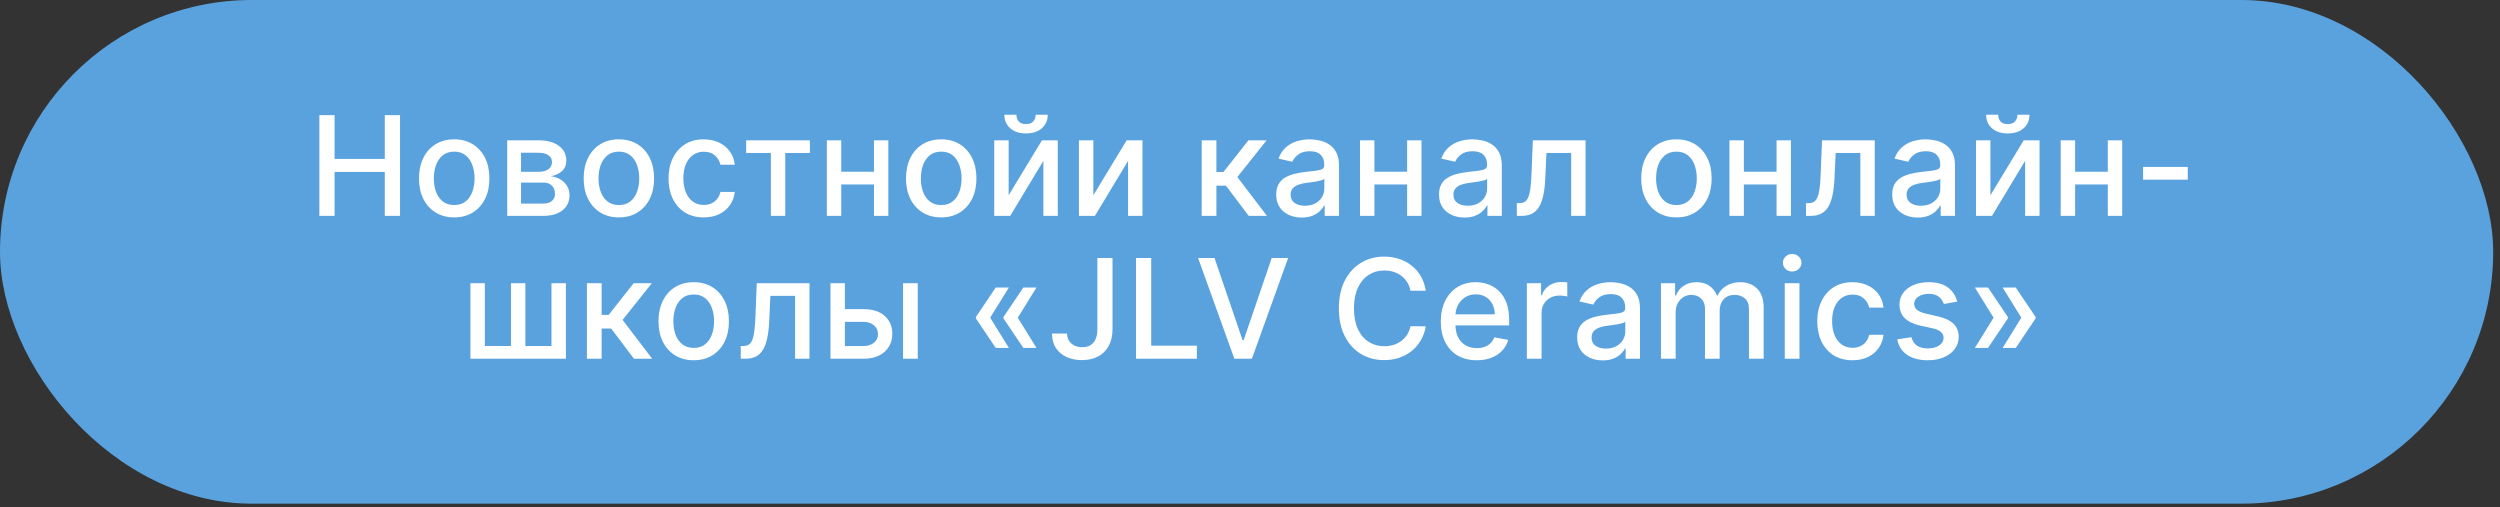 <?xml version="1.0" encoding="UTF-8"?> <svg xmlns="http://www.w3.org/2000/svg" width="350" height="71" viewBox="0 0 350 71" fill="none"><rect x="0" y="0" width="350" height="71" fill="#333333" stroke="none"/><rect width="349.047" height="70.514" rx="35.257" fill="#59A2DE"></rect><path d="M44.712 30.222V16.119H46.839V22.247H53.87V16.119H56.005V30.222H53.87V24.072H46.839V30.222H44.712ZM63.588 30.435C62.596 30.435 61.731 30.208 60.992 29.753C60.252 29.299 59.679 28.663 59.27 27.846C58.861 27.029 58.657 26.074 58.657 24.981C58.657 23.884 58.861 22.925 59.27 22.103C59.679 21.281 60.252 20.643 60.992 20.189C61.731 19.734 62.596 19.507 63.588 19.507C64.579 19.507 65.445 19.734 66.184 20.189C66.923 20.643 67.497 21.281 67.905 22.103C68.314 22.925 68.518 23.884 68.518 24.981C68.518 26.074 68.314 27.029 67.905 27.846C67.497 28.663 66.923 29.299 66.184 29.753C65.445 30.208 64.579 30.435 63.588 30.435ZM63.595 28.707C64.237 28.707 64.77 28.537 65.192 28.197C65.615 27.857 65.927 27.405 66.129 26.841C66.335 26.276 66.439 25.654 66.439 24.974C66.439 24.3 66.335 23.68 66.129 23.115C65.927 22.546 65.615 22.089 65.192 21.745C64.77 21.401 64.237 21.228 63.595 21.228C62.947 21.228 62.41 21.401 61.983 21.745C61.561 22.089 61.246 22.546 61.04 23.115C60.838 23.68 60.737 24.3 60.737 24.974C60.737 25.654 60.838 26.276 61.04 26.841C61.246 27.405 61.561 27.857 61.983 28.197C62.41 28.537 62.947 28.707 63.595 28.707ZM71.01 30.222V19.645H75.397C76.591 19.645 77.536 19.899 78.234 20.409C78.932 20.914 79.281 21.6 79.281 22.468C79.281 23.088 79.083 23.579 78.689 23.942C78.294 24.304 77.77 24.547 77.118 24.671C77.591 24.727 78.025 24.869 78.42 25.098C78.815 25.323 79.132 25.626 79.37 26.007C79.614 26.388 79.735 26.843 79.735 27.371C79.735 27.931 79.591 28.427 79.301 28.858C79.012 29.285 78.592 29.62 78.041 29.864C77.495 30.102 76.836 30.222 76.065 30.222H71.01ZM72.945 28.5H76.065C76.574 28.5 76.974 28.378 77.263 28.135C77.552 27.892 77.697 27.561 77.697 27.144C77.697 26.652 77.552 26.267 77.263 25.987C76.974 25.702 76.574 25.56 76.065 25.56H72.945V28.5ZM72.945 24.052H75.418C75.803 24.052 76.134 23.997 76.409 23.886C76.689 23.776 76.903 23.62 77.05 23.418C77.201 23.212 77.277 22.968 77.277 22.688C77.277 22.28 77.109 21.961 76.774 21.731C76.439 21.502 75.98 21.387 75.397 21.387H72.945V24.052ZM86.643 30.435C85.651 30.435 84.786 30.208 84.047 29.753C83.308 29.299 82.734 28.663 82.326 27.846C81.917 27.029 81.713 26.074 81.713 24.981C81.713 23.884 81.917 22.925 82.326 22.103C82.734 21.281 83.308 20.643 84.047 20.189C84.786 19.734 85.651 19.507 86.643 19.507C87.635 19.507 88.5 19.734 89.239 20.189C89.978 20.643 90.552 21.281 90.961 22.103C91.369 22.925 91.574 23.884 91.574 24.981C91.574 26.074 91.369 27.029 90.961 27.846C90.552 28.663 89.978 29.299 89.239 29.753C88.5 30.208 87.635 30.435 86.643 30.435ZM86.65 28.707C87.293 28.707 87.825 28.537 88.248 28.197C88.67 27.857 88.982 27.405 89.184 26.841C89.391 26.276 89.494 25.654 89.494 24.974C89.494 24.3 89.391 23.68 89.184 23.115C88.982 22.546 88.67 22.089 88.248 21.745C87.825 21.401 87.293 21.228 86.65 21.228C86.003 21.228 85.466 21.401 85.039 21.745C84.616 22.089 84.302 22.546 84.095 23.115C83.893 23.68 83.792 24.3 83.792 24.974C83.792 25.654 83.893 26.276 84.095 26.841C84.302 27.405 84.616 27.857 85.039 28.197C85.466 28.537 86.003 28.707 86.65 28.707ZM98.521 30.435C97.497 30.435 96.616 30.203 95.877 29.74C95.142 29.271 94.578 28.626 94.183 27.805C93.788 26.983 93.591 26.042 93.591 24.981C93.591 23.907 93.793 22.959 94.197 22.137C94.601 21.311 95.17 20.666 95.904 20.202C96.639 19.739 97.504 19.507 98.501 19.507C99.304 19.507 100.02 19.656 100.649 19.954C101.278 20.248 101.785 20.661 102.171 21.194C102.561 21.726 102.793 22.349 102.866 23.06H100.862C100.752 22.564 100.5 22.137 100.105 21.779C99.715 21.421 99.191 21.242 98.535 21.242C97.961 21.242 97.458 21.394 97.027 21.697C96.6 21.995 96.267 22.422 96.028 22.977C95.79 23.528 95.67 24.18 95.67 24.933C95.67 25.704 95.787 26.37 96.022 26.93C96.256 27.49 96.586 27.924 97.013 28.232C97.445 28.539 97.952 28.693 98.535 28.693C98.925 28.693 99.279 28.622 99.595 28.48C99.917 28.333 100.185 28.124 100.401 27.853C100.621 27.582 100.775 27.256 100.862 26.875H102.866C102.793 27.559 102.57 28.17 102.198 28.707C101.827 29.244 101.328 29.666 100.704 29.974C100.084 30.281 99.357 30.435 98.521 30.435ZM104.462 21.421V19.645H113.386V21.421H109.936V30.222H107.925V21.421H104.462ZM122.926 24.045V25.828H117.197V24.045H122.926ZM117.775 19.645V30.222H115.758V19.645H117.775ZM124.366 19.645V30.222H122.355V19.645H124.366ZM131.769 30.435C130.778 30.435 129.912 30.208 129.173 29.753C128.434 29.299 127.86 28.663 127.452 27.846C127.043 27.029 126.839 26.074 126.839 24.981C126.839 23.884 127.043 22.925 127.452 22.103C127.86 21.281 128.434 20.643 129.173 20.189C129.912 19.734 130.778 19.507 131.769 19.507C132.761 19.507 133.626 19.734 134.365 20.189C135.104 20.643 135.678 21.281 136.087 22.103C136.495 22.925 136.7 23.884 136.7 24.981C136.7 26.074 136.495 27.029 136.087 27.846C135.678 28.663 135.104 29.299 134.365 29.753C133.626 30.208 132.761 30.435 131.769 30.435ZM131.776 28.707C132.419 28.707 132.951 28.537 133.374 28.197C133.796 27.857 134.108 27.405 134.31 26.841C134.517 26.276 134.62 25.654 134.62 24.974C134.62 24.3 134.517 23.68 134.31 23.115C134.108 22.546 133.796 22.089 133.374 21.745C132.951 21.401 132.419 21.228 131.776 21.228C131.129 21.228 130.592 21.401 130.165 21.745C129.742 22.089 129.428 22.546 129.221 23.115C129.019 23.68 128.918 24.3 128.918 24.974C128.918 25.654 129.019 26.276 129.221 26.841C129.428 27.405 129.742 27.857 130.165 28.197C130.592 28.537 131.129 28.707 131.776 28.707ZM141.21 27.336L145.872 19.645H148.089V30.222H146.071V22.523L141.43 30.222H139.192V19.645H141.21V27.336ZM144.99 16.064H146.684C146.684 16.84 146.409 17.471 145.858 17.957C145.311 18.439 144.572 18.68 143.64 18.68C142.713 18.68 141.976 18.439 141.43 17.957C140.884 17.471 140.611 16.84 140.611 16.064H142.298C142.298 16.408 142.399 16.713 142.601 16.98C142.803 17.241 143.149 17.372 143.64 17.372C144.122 17.372 144.467 17.241 144.673 16.98C144.885 16.718 144.99 16.413 144.99 16.064ZM153.069 27.336L157.731 19.645H159.948V30.222H157.93V22.523L153.289 30.222H151.051V19.645H153.069V27.336ZM168.236 30.222V19.645H170.295V24.079H171.287L174.778 19.645H177.326L173.229 24.788L177.374 30.222H174.819L171.631 25.994H170.295V30.222H168.236ZM182.245 30.456C181.575 30.456 180.969 30.332 180.427 30.084C179.886 29.831 179.456 29.466 179.14 28.989C178.828 28.512 178.671 27.926 178.671 27.233C178.671 26.636 178.786 26.145 179.016 25.759C179.245 25.374 179.555 25.069 179.945 24.844C180.336 24.619 180.772 24.449 181.254 24.334C181.736 24.219 182.227 24.132 182.727 24.072C183.361 23.999 183.875 23.939 184.27 23.893C184.665 23.843 184.952 23.762 185.131 23.652C185.31 23.542 185.399 23.363 185.399 23.115V23.067C185.399 22.465 185.229 22 184.89 21.669C184.555 21.338 184.054 21.173 183.388 21.173C182.695 21.173 182.149 21.327 181.75 21.635C181.355 21.938 181.082 22.275 180.93 22.647L178.995 22.206C179.225 21.564 179.56 21.045 180 20.65C180.446 20.25 180.958 19.961 181.536 19.782C182.115 19.599 182.723 19.507 183.361 19.507C183.783 19.507 184.231 19.557 184.704 19.658C185.181 19.755 185.626 19.934 186.04 20.195C186.457 20.457 186.799 20.831 187.066 21.318C187.332 21.8 187.465 22.427 187.465 23.198V30.222H185.454V28.776H185.372C185.239 29.042 185.039 29.303 184.773 29.561C184.506 29.818 184.164 30.031 183.747 30.201C183.329 30.371 182.828 30.456 182.245 30.456ZM182.693 28.803C183.262 28.803 183.749 28.691 184.153 28.466C184.561 28.241 184.871 27.947 185.082 27.584C185.298 27.217 185.406 26.825 185.406 26.407V25.043C185.333 25.117 185.19 25.186 184.979 25.25C184.773 25.309 184.536 25.362 184.27 25.408C184.004 25.45 183.744 25.489 183.492 25.525C183.239 25.557 183.028 25.585 182.858 25.608C182.459 25.658 182.094 25.743 181.763 25.863C181.437 25.982 181.176 26.154 180.978 26.379C180.785 26.599 180.689 26.893 180.689 27.261C180.689 27.77 180.877 28.156 181.254 28.418C181.63 28.675 182.11 28.803 182.693 28.803ZM197.57 24.045V25.828H191.841V24.045H197.57ZM192.419 19.645V30.222H190.401V19.645H192.419ZM199.009 19.645V30.222H196.998V19.645H199.009ZM205.036 30.456C204.365 30.456 203.759 30.332 203.218 30.084C202.676 29.831 202.247 29.466 201.93 28.989C201.618 28.512 201.462 27.926 201.462 27.233C201.462 26.636 201.576 26.145 201.806 25.759C202.036 25.374 202.345 25.069 202.736 24.844C203.126 24.619 203.562 24.449 204.044 24.334C204.526 24.219 205.017 24.132 205.518 24.072C206.151 23.999 206.665 23.939 207.06 23.893C207.455 23.843 207.742 23.762 207.921 23.652C208.1 23.542 208.19 23.363 208.19 23.115V23.067C208.19 22.465 208.02 22 207.68 21.669C207.345 21.338 206.844 21.173 206.179 21.173C205.486 21.173 204.939 21.327 204.54 21.635C204.145 21.938 203.872 22.275 203.72 22.647L201.785 22.206C202.015 21.564 202.35 21.045 202.791 20.65C203.236 20.25 203.748 19.961 204.326 19.782C204.905 19.599 205.513 19.507 206.151 19.507C206.574 19.507 207.021 19.557 207.494 19.658C207.971 19.755 208.417 19.934 208.83 20.195C209.248 20.457 209.59 20.831 209.856 21.318C210.122 21.8 210.255 22.427 210.255 23.198V30.222H208.245V28.776H208.162C208.029 29.042 207.829 29.303 207.563 29.561C207.297 29.818 206.955 30.031 206.537 30.201C206.119 30.371 205.619 30.456 205.036 30.456ZM205.483 28.803C206.053 28.803 206.539 28.691 206.943 28.466C207.352 28.241 207.662 27.947 207.873 27.584C208.089 27.217 208.196 26.825 208.196 26.407V25.043C208.123 25.117 207.981 25.186 207.769 25.25C207.563 25.309 207.326 25.362 207.06 25.408C206.794 25.45 206.535 25.489 206.282 25.525C206.03 25.557 205.818 25.585 205.649 25.608C205.249 25.658 204.884 25.743 204.554 25.863C204.228 25.982 203.966 26.154 203.769 26.379C203.576 26.599 203.479 26.893 203.479 27.261C203.479 27.77 203.668 28.156 204.044 28.418C204.42 28.675 204.9 28.803 205.483 28.803ZM212.358 30.222L212.352 28.438H212.73C213.024 28.438 213.27 28.376 213.467 28.252C213.669 28.124 213.834 27.908 213.963 27.605C214.092 27.302 214.19 26.884 214.259 26.352C214.328 25.814 214.378 25.14 214.411 24.327L214.596 19.645H221.978V30.222H219.961V21.421H216.504L216.339 25.016C216.297 25.888 216.208 26.65 216.07 27.302C215.937 27.954 215.742 28.498 215.485 28.934C215.228 29.366 214.897 29.689 214.493 29.905C214.089 30.116 213.598 30.222 213.02 30.222H212.358ZM234.699 30.435C233.708 30.435 232.842 30.208 232.103 29.753C231.364 29.299 230.79 28.663 230.382 27.846C229.973 27.029 229.769 26.074 229.769 24.981C229.769 23.884 229.973 22.925 230.382 22.103C230.79 21.281 231.364 20.643 232.103 20.189C232.842 19.734 233.708 19.507 234.699 19.507C235.691 19.507 236.556 19.734 237.296 20.189C238.035 20.643 238.609 21.281 239.017 22.103C239.426 22.925 239.63 23.884 239.63 24.981C239.63 26.074 239.426 27.029 239.017 27.846C238.609 28.663 238.035 29.299 237.296 29.753C236.556 30.208 235.691 30.435 234.699 30.435ZM234.706 28.707C235.349 28.707 235.882 28.537 236.304 28.197C236.726 27.857 237.038 27.405 237.24 26.841C237.447 26.276 237.55 25.654 237.55 24.974C237.55 24.3 237.447 23.68 237.24 23.115C237.038 22.546 236.726 22.089 236.304 21.745C235.882 21.401 235.349 21.228 234.706 21.228C234.059 21.228 233.522 21.401 233.095 21.745C232.673 22.089 232.358 22.546 232.152 23.115C231.95 23.68 231.849 24.3 231.849 24.974C231.849 25.654 231.95 26.276 232.152 26.841C232.358 27.405 232.673 27.857 233.095 28.197C233.522 28.537 234.059 28.707 234.706 28.707ZM249.291 24.045V25.828H243.561V24.045H249.291ZM244.14 19.645V30.222H242.122V19.645H244.14ZM250.73 19.645V30.222H248.719V19.645H250.73ZM252.845 30.222L252.838 28.438H253.217C253.511 28.438 253.756 28.376 253.954 28.252C254.156 28.124 254.321 27.908 254.45 27.605C254.578 27.302 254.677 26.884 254.746 26.352C254.815 25.814 254.865 25.14 254.897 24.327L255.083 19.645H262.465V30.222H260.447V21.421H256.991L256.825 25.016C256.784 25.888 256.694 26.65 256.557 27.302C256.424 27.954 256.228 28.498 255.971 28.934C255.714 29.366 255.384 29.689 254.98 29.905C254.576 30.116 254.085 30.222 253.506 30.222H252.845ZM268.483 30.456C267.813 30.456 267.207 30.332 266.665 30.084C266.123 29.831 265.694 29.466 265.377 28.989C265.065 28.512 264.909 27.926 264.909 27.233C264.909 26.636 265.024 26.145 265.253 25.759C265.483 25.374 265.793 25.069 266.183 24.844C266.573 24.619 267.009 24.449 267.491 24.334C267.973 24.219 268.465 24.132 268.965 24.072C269.599 23.999 270.113 23.939 270.507 23.893C270.902 23.843 271.189 23.762 271.368 23.652C271.547 23.542 271.637 23.363 271.637 23.115V23.067C271.637 22.465 271.467 22 271.127 21.669C270.792 21.338 270.292 21.173 269.626 21.173C268.933 21.173 268.387 21.327 267.987 21.635C267.592 21.938 267.319 22.275 267.168 22.647L265.233 22.206C265.462 21.564 265.797 21.045 266.238 20.65C266.683 20.25 267.195 19.961 267.774 19.782C268.352 19.599 268.96 19.507 269.599 19.507C270.021 19.507 270.468 19.557 270.941 19.658C271.419 19.755 271.864 19.934 272.277 20.195C272.695 20.457 273.037 20.831 273.303 21.318C273.57 21.8 273.703 22.427 273.703 23.198V30.222H271.692V28.776H271.609C271.476 29.042 271.276 29.303 271.01 29.561C270.744 29.818 270.402 30.031 269.984 30.201C269.566 30.371 269.066 30.456 268.483 30.456ZM268.931 28.803C269.5 28.803 269.986 28.691 270.39 28.466C270.799 28.241 271.109 27.947 271.32 27.584C271.536 27.217 271.644 26.825 271.644 26.407V25.043C271.57 25.117 271.428 25.186 271.217 25.25C271.01 25.309 270.774 25.362 270.507 25.408C270.241 25.45 269.982 25.489 269.729 25.525C269.477 25.557 269.266 25.585 269.096 25.608C268.696 25.658 268.331 25.743 268.001 25.863C267.675 25.982 267.413 26.154 267.216 26.379C267.023 26.599 266.927 26.893 266.927 27.261C266.927 27.77 267.115 28.156 267.491 28.418C267.868 28.675 268.348 28.803 268.931 28.803ZM278.657 27.336L283.319 19.645H285.536V30.222H283.518V22.523L278.877 30.222H276.639V19.645H278.657V27.336ZM282.437 16.064H284.131C284.131 16.84 283.856 17.471 283.305 17.957C282.759 18.439 282.019 18.68 281.087 18.68C280.16 18.68 279.423 18.439 278.877 17.957C278.331 17.471 278.058 16.84 278.058 16.064H279.745C279.745 16.408 279.846 16.713 280.048 16.98C280.25 17.241 280.596 17.372 281.087 17.372C281.57 17.372 281.914 17.241 282.12 16.98C282.332 16.718 282.437 16.413 282.437 16.064ZM295.667 24.045V25.828H289.937V24.045H295.667ZM290.516 19.645V30.222H288.498V19.645H290.516ZM297.106 19.645V30.222H295.095V19.645H297.106ZM306.286 23.37V25.153H300.034V23.37H306.286ZM65.859 39.645H67.877V48.438H71.534V39.645H73.551V48.438H77.208V39.645H79.226V50.222H65.859V39.645ZM82.169 50.222V39.645H84.228V44.079H85.219L88.711 39.645H91.259L87.161 44.788L91.307 50.222H88.752L85.564 45.994H84.228V50.222H82.169ZM97.12 50.435C96.128 50.435 95.263 50.208 94.524 49.753C93.785 49.299 93.211 48.663 92.802 47.846C92.394 47.029 92.189 46.074 92.189 44.981C92.189 43.884 92.394 42.925 92.802 42.103C93.211 41.281 93.785 40.643 94.524 40.188C95.263 39.734 96.128 39.507 97.12 39.507C98.112 39.507 98.977 39.734 99.716 40.188C100.455 40.643 101.029 41.281 101.437 42.103C101.846 42.925 102.05 43.884 102.05 44.981C102.05 46.074 101.846 47.029 101.437 47.846C101.029 48.663 100.455 49.299 99.716 49.753C98.977 50.208 98.112 50.435 97.12 50.435ZM97.127 48.707C97.769 48.707 98.302 48.537 98.724 48.197C99.147 47.857 99.459 47.405 99.661 46.841C99.867 46.276 99.971 45.654 99.971 44.974C99.971 44.3 99.867 43.68 99.661 43.115C99.459 42.546 99.147 42.089 98.724 41.745C98.302 41.401 97.769 41.228 97.127 41.228C96.479 41.228 95.942 41.401 95.515 41.745C95.093 42.089 94.778 42.546 94.572 43.115C94.37 43.68 94.269 44.3 94.269 44.974C94.269 45.654 94.37 46.276 94.572 46.841C94.778 47.405 95.093 47.857 95.515 48.197C95.942 48.537 96.479 48.707 97.127 48.707ZM103.709 50.222L103.702 48.438H104.081C104.375 48.438 104.621 48.376 104.818 48.252C105.02 48.124 105.185 47.908 105.314 47.605C105.442 47.302 105.541 46.884 105.61 46.352C105.679 45.815 105.729 45.14 105.761 44.327L105.947 39.645H113.329V50.222H111.312V41.421H107.855L107.69 45.016C107.648 45.888 107.559 46.65 107.421 47.302C107.288 47.954 107.093 48.498 106.836 48.934C106.579 49.365 106.248 49.689 105.844 49.905C105.44 50.116 104.949 50.222 104.37 50.222H103.709ZM117.818 43.28H120.89C122.184 43.28 123.181 43.602 123.878 44.245C124.576 44.887 124.925 45.716 124.925 46.73C124.925 47.392 124.769 47.986 124.457 48.514C124.145 49.042 123.688 49.46 123.086 49.767C122.485 50.07 121.753 50.222 120.89 50.222H116.269V39.645H118.287V48.445H120.89C121.482 48.445 121.969 48.291 122.35 47.984C122.731 47.672 122.921 47.274 122.921 46.792C122.921 46.283 122.731 45.867 122.35 45.546C121.969 45.22 121.482 45.057 120.89 45.057H117.818V43.28ZM126.426 50.222V39.645H128.485V50.222H126.426ZM141.244 48.707H139.405L136.623 44.575V44.437H138.6L141.244 48.707ZM141.244 40.251L138.6 44.52H136.623V44.382L139.405 40.251H141.244ZM145.107 48.707H143.269L140.487 44.575V44.437H142.463L145.107 48.707ZM145.107 40.251L142.463 44.52H140.487V44.382L143.269 40.251H145.107ZM153.63 36.119H155.751V46.117C155.751 47.022 155.572 47.795 155.214 48.438C154.86 49.081 154.362 49.572 153.719 49.912C153.077 50.247 152.324 50.414 151.461 50.414C150.667 50.414 149.953 50.27 149.319 49.981C148.69 49.691 148.192 49.271 147.825 48.721C147.462 48.165 147.281 47.49 147.281 46.696H149.395C149.395 47.086 149.484 47.424 149.663 47.708C149.847 47.993 150.097 48.215 150.414 48.376C150.735 48.532 151.103 48.61 151.516 48.61C151.966 48.61 152.347 48.516 152.659 48.328C152.976 48.135 153.217 47.853 153.382 47.481C153.547 47.109 153.63 46.655 153.63 46.117V36.119ZM159.042 50.222V36.119H161.17V48.39H167.56V50.222H159.042ZM170.032 36.119L173.957 47.605H174.115L178.04 36.119H180.34L175.265 50.222H172.807L167.732 36.119H170.032ZM199.61 40.705H197.461C197.379 40.246 197.225 39.842 197 39.493C196.775 39.144 196.5 38.848 196.174 38.605C195.848 38.361 195.483 38.178 195.079 38.054C194.679 37.93 194.255 37.868 193.805 37.868C192.992 37.868 192.265 38.072 191.622 38.481C190.984 38.889 190.479 39.488 190.107 40.278C189.74 41.068 189.556 42.032 189.556 43.17C189.556 44.318 189.74 45.287 190.107 46.076C190.479 46.866 190.986 47.463 191.629 47.867C192.272 48.271 192.995 48.473 193.798 48.473C194.243 48.473 194.666 48.413 195.065 48.294C195.469 48.17 195.834 47.988 196.16 47.749C196.486 47.511 196.761 47.219 196.986 46.875C197.216 46.526 197.374 46.127 197.461 45.677L199.61 45.684C199.495 46.377 199.273 47.015 198.942 47.598C198.616 48.176 198.196 48.677 197.682 49.099C197.172 49.517 196.589 49.841 195.933 50.07C195.276 50.3 194.56 50.414 193.784 50.414C192.563 50.414 191.475 50.125 190.52 49.547C189.565 48.964 188.812 48.131 188.262 47.047C187.715 45.964 187.442 44.671 187.442 43.17C187.442 41.664 187.718 40.372 188.268 39.293C188.819 38.21 189.572 37.379 190.527 36.8C191.482 36.218 192.568 35.926 193.784 35.926C194.533 35.926 195.23 36.034 195.878 36.25C196.53 36.461 197.115 36.773 197.634 37.186C198.152 37.595 198.582 38.095 198.921 38.687C199.261 39.275 199.491 39.947 199.61 40.705ZM206.743 50.435C205.701 50.435 204.804 50.212 204.051 49.767C203.303 49.317 202.724 48.686 202.316 47.873C201.912 47.056 201.71 46.099 201.71 45.002C201.71 43.919 201.912 42.964 202.316 42.137C202.724 41.311 203.293 40.666 204.023 40.202C204.758 39.739 205.616 39.507 206.599 39.507C207.196 39.507 207.774 39.605 208.334 39.803C208.894 40 209.397 40.31 209.842 40.733C210.288 41.155 210.639 41.703 210.896 42.378C211.153 43.049 211.281 43.863 211.281 44.823V45.553H202.873V44.01H209.264C209.264 43.469 209.154 42.989 208.933 42.571C208.713 42.149 208.403 41.816 208.004 41.573C207.609 41.329 207.145 41.208 206.613 41.208C206.034 41.208 205.529 41.35 205.098 41.635C204.671 41.915 204.34 42.282 204.106 42.736C203.876 43.186 203.762 43.675 203.762 44.203V45.408C203.762 46.115 203.886 46.717 204.134 47.212C204.386 47.708 204.737 48.087 205.187 48.349C205.637 48.606 206.163 48.734 206.764 48.734C207.154 48.734 207.51 48.679 207.831 48.569C208.153 48.454 208.431 48.284 208.665 48.059C208.899 47.834 209.078 47.557 209.202 47.226L211.151 47.577C210.994 48.151 210.714 48.654 210.31 49.086C209.911 49.512 209.408 49.845 208.802 50.084C208.201 50.318 207.515 50.435 206.743 50.435ZM213.76 50.222V39.645H215.75V41.325H215.86C216.053 40.755 216.393 40.308 216.879 39.982C217.37 39.651 217.926 39.486 218.546 39.486C218.674 39.486 218.826 39.491 219 39.5C219.179 39.509 219.319 39.52 219.42 39.534V41.504C219.338 41.481 219.191 41.456 218.98 41.428C218.768 41.396 218.557 41.38 218.346 41.38C217.859 41.38 217.426 41.483 217.045 41.69C216.668 41.892 216.37 42.174 216.149 42.537C215.929 42.895 215.819 43.303 215.819 43.762V50.222H213.76ZM224.379 50.456C223.709 50.456 223.103 50.332 222.561 50.084C222.02 49.831 221.591 49.467 221.274 48.989C220.962 48.512 220.805 47.926 220.805 47.233C220.805 46.636 220.92 46.145 221.15 45.759C221.379 45.374 221.689 45.069 222.079 44.844C222.47 44.619 222.906 44.449 223.388 44.334C223.87 44.219 224.361 44.132 224.861 44.072C225.495 43.999 226.009 43.939 226.404 43.893C226.799 43.843 227.086 43.762 227.265 43.652C227.444 43.542 227.533 43.363 227.533 43.115V43.067C227.533 42.465 227.363 42 227.024 41.669C226.689 41.339 226.188 41.173 225.523 41.173C224.829 41.173 224.283 41.327 223.884 41.635C223.489 41.938 223.216 42.275 223.064 42.647L221.129 42.206C221.359 41.563 221.694 41.045 222.135 40.65C222.58 40.251 223.092 39.961 223.67 39.782C224.249 39.599 224.857 39.507 225.495 39.507C225.917 39.507 226.365 39.557 226.838 39.658C227.315 39.755 227.761 39.934 228.174 40.195C228.591 40.457 228.933 40.831 229.2 41.318C229.466 41.8 229.599 42.426 229.599 43.198V50.222H227.588V48.776H227.506C227.373 49.042 227.173 49.303 226.907 49.561C226.64 49.818 226.298 50.031 225.881 50.201C225.463 50.371 224.962 50.456 224.379 50.456ZM224.827 48.803C225.396 48.803 225.883 48.691 226.287 48.466C226.695 48.241 227.005 47.947 227.217 47.584C227.432 47.217 227.54 46.825 227.54 46.407V45.043C227.467 45.117 227.324 45.186 227.113 45.25C226.907 45.309 226.67 45.362 226.404 45.408C226.138 45.45 225.878 45.489 225.626 45.525C225.373 45.557 225.162 45.585 224.992 45.608C224.593 45.658 224.228 45.743 223.897 45.863C223.571 45.982 223.31 46.154 223.112 46.379C222.92 46.599 222.823 46.893 222.823 47.261C222.823 47.77 223.011 48.156 223.388 48.417C223.764 48.675 224.244 48.803 224.827 48.803ZM232.535 50.222V39.645H234.512V41.366H234.643C234.863 40.783 235.223 40.328 235.724 40.003C236.224 39.672 236.823 39.507 237.521 39.507C238.228 39.507 238.82 39.672 239.298 40.003C239.78 40.333 240.136 40.788 240.365 41.366H240.475C240.728 40.801 241.129 40.352 241.68 40.016C242.231 39.677 242.888 39.507 243.65 39.507C244.609 39.507 245.392 39.807 245.998 40.409C246.609 41.01 246.914 41.917 246.914 43.129V50.222H244.855V43.322C244.855 42.606 244.66 42.087 244.27 41.765C243.879 41.444 243.413 41.283 242.872 41.283C242.201 41.283 241.68 41.49 241.308 41.903C240.937 42.312 240.751 42.837 240.751 43.48V50.222H238.699V43.191C238.699 42.617 238.52 42.156 238.161 41.807C237.803 41.458 237.337 41.283 236.764 41.283C236.373 41.283 236.013 41.387 235.682 41.593C235.357 41.795 235.093 42.078 234.891 42.44C234.693 42.803 234.594 43.223 234.594 43.7V50.222H232.535ZM249.867 50.222V39.645H251.926V50.222H249.867ZM250.907 38.013C250.549 38.013 250.242 37.893 249.984 37.654C249.732 37.411 249.606 37.122 249.606 36.787C249.606 36.447 249.732 36.158 249.984 35.919C250.242 35.676 250.549 35.554 250.907 35.554C251.265 35.554 251.571 35.676 251.823 35.919C252.08 36.158 252.209 36.447 252.209 36.787C252.209 37.122 252.08 37.411 251.823 37.654C251.571 37.893 251.265 38.013 250.907 38.013ZM259.346 50.435C258.322 50.435 257.44 50.203 256.701 49.74C255.967 49.271 255.402 48.626 255.007 47.805C254.612 46.983 254.415 46.042 254.415 44.981C254.415 43.907 254.617 42.959 255.021 42.137C255.425 41.311 255.994 40.666 256.729 40.202C257.463 39.739 258.329 39.507 259.325 39.507C260.128 39.507 260.844 39.656 261.473 39.954C262.102 40.248 262.61 40.661 262.995 41.194C263.385 41.726 263.617 42.349 263.691 43.06H261.687C261.577 42.564 261.324 42.137 260.929 41.779C260.539 41.421 260.016 41.242 259.359 41.242C258.786 41.242 258.283 41.394 257.851 41.697C257.424 41.995 257.092 42.422 256.853 42.977C256.614 43.528 256.495 44.18 256.495 44.933C256.495 45.704 256.612 46.37 256.846 46.93C257.08 47.49 257.411 47.924 257.838 48.232C258.269 48.539 258.776 48.693 259.359 48.693C259.75 48.693 260.103 48.622 260.42 48.48C260.741 48.333 261.01 48.124 261.226 47.853C261.446 47.582 261.6 47.256 261.687 46.875H263.691C263.617 47.559 263.395 48.17 263.023 48.707C262.651 49.244 262.153 49.666 261.529 49.974C260.909 50.281 260.181 50.435 259.346 50.435ZM274.013 42.227L272.146 42.557C272.068 42.319 271.944 42.091 271.775 41.876C271.609 41.66 271.384 41.483 271.1 41.345C270.815 41.208 270.459 41.139 270.032 41.139C269.449 41.139 268.963 41.27 268.572 41.531C268.182 41.788 267.987 42.121 267.987 42.53C267.987 42.883 268.118 43.168 268.38 43.384C268.641 43.599 269.064 43.776 269.647 43.914L271.327 44.3C272.3 44.525 273.026 44.871 273.503 45.339C273.98 45.808 274.219 46.416 274.219 47.164C274.219 47.798 274.036 48.362 273.668 48.858C273.306 49.349 272.798 49.735 272.146 50.015C271.499 50.295 270.749 50.435 269.895 50.435C268.71 50.435 267.744 50.183 266.996 49.678C266.247 49.168 265.788 48.445 265.618 47.508L267.608 47.206C267.732 47.724 267.987 48.117 268.373 48.383C268.758 48.645 269.261 48.776 269.881 48.776C270.556 48.776 271.095 48.636 271.499 48.355C271.903 48.071 272.105 47.724 272.105 47.316C272.105 46.985 271.981 46.707 271.733 46.483C271.49 46.258 271.116 46.088 270.611 45.973L268.82 45.58C267.833 45.355 267.103 44.997 266.631 44.506C266.162 44.015 265.928 43.393 265.928 42.64C265.928 42.016 266.103 41.469 266.452 41.001C266.8 40.533 267.282 40.168 267.898 39.906C268.513 39.64 269.217 39.507 270.012 39.507C271.155 39.507 272.055 39.755 272.711 40.251C273.368 40.742 273.801 41.401 274.013 42.227ZM276.484 48.707L279.128 44.437H281.105V44.575L278.323 48.707H276.484ZM276.484 40.251H278.323L281.105 44.382V44.52H279.128L276.484 40.251ZM280.368 48.707L283.012 44.437H284.989V44.575L282.206 48.707H280.368ZM280.368 40.251H282.206L284.989 44.382V44.52H283.012L280.368 40.251Z" fill="white"></path></svg> 